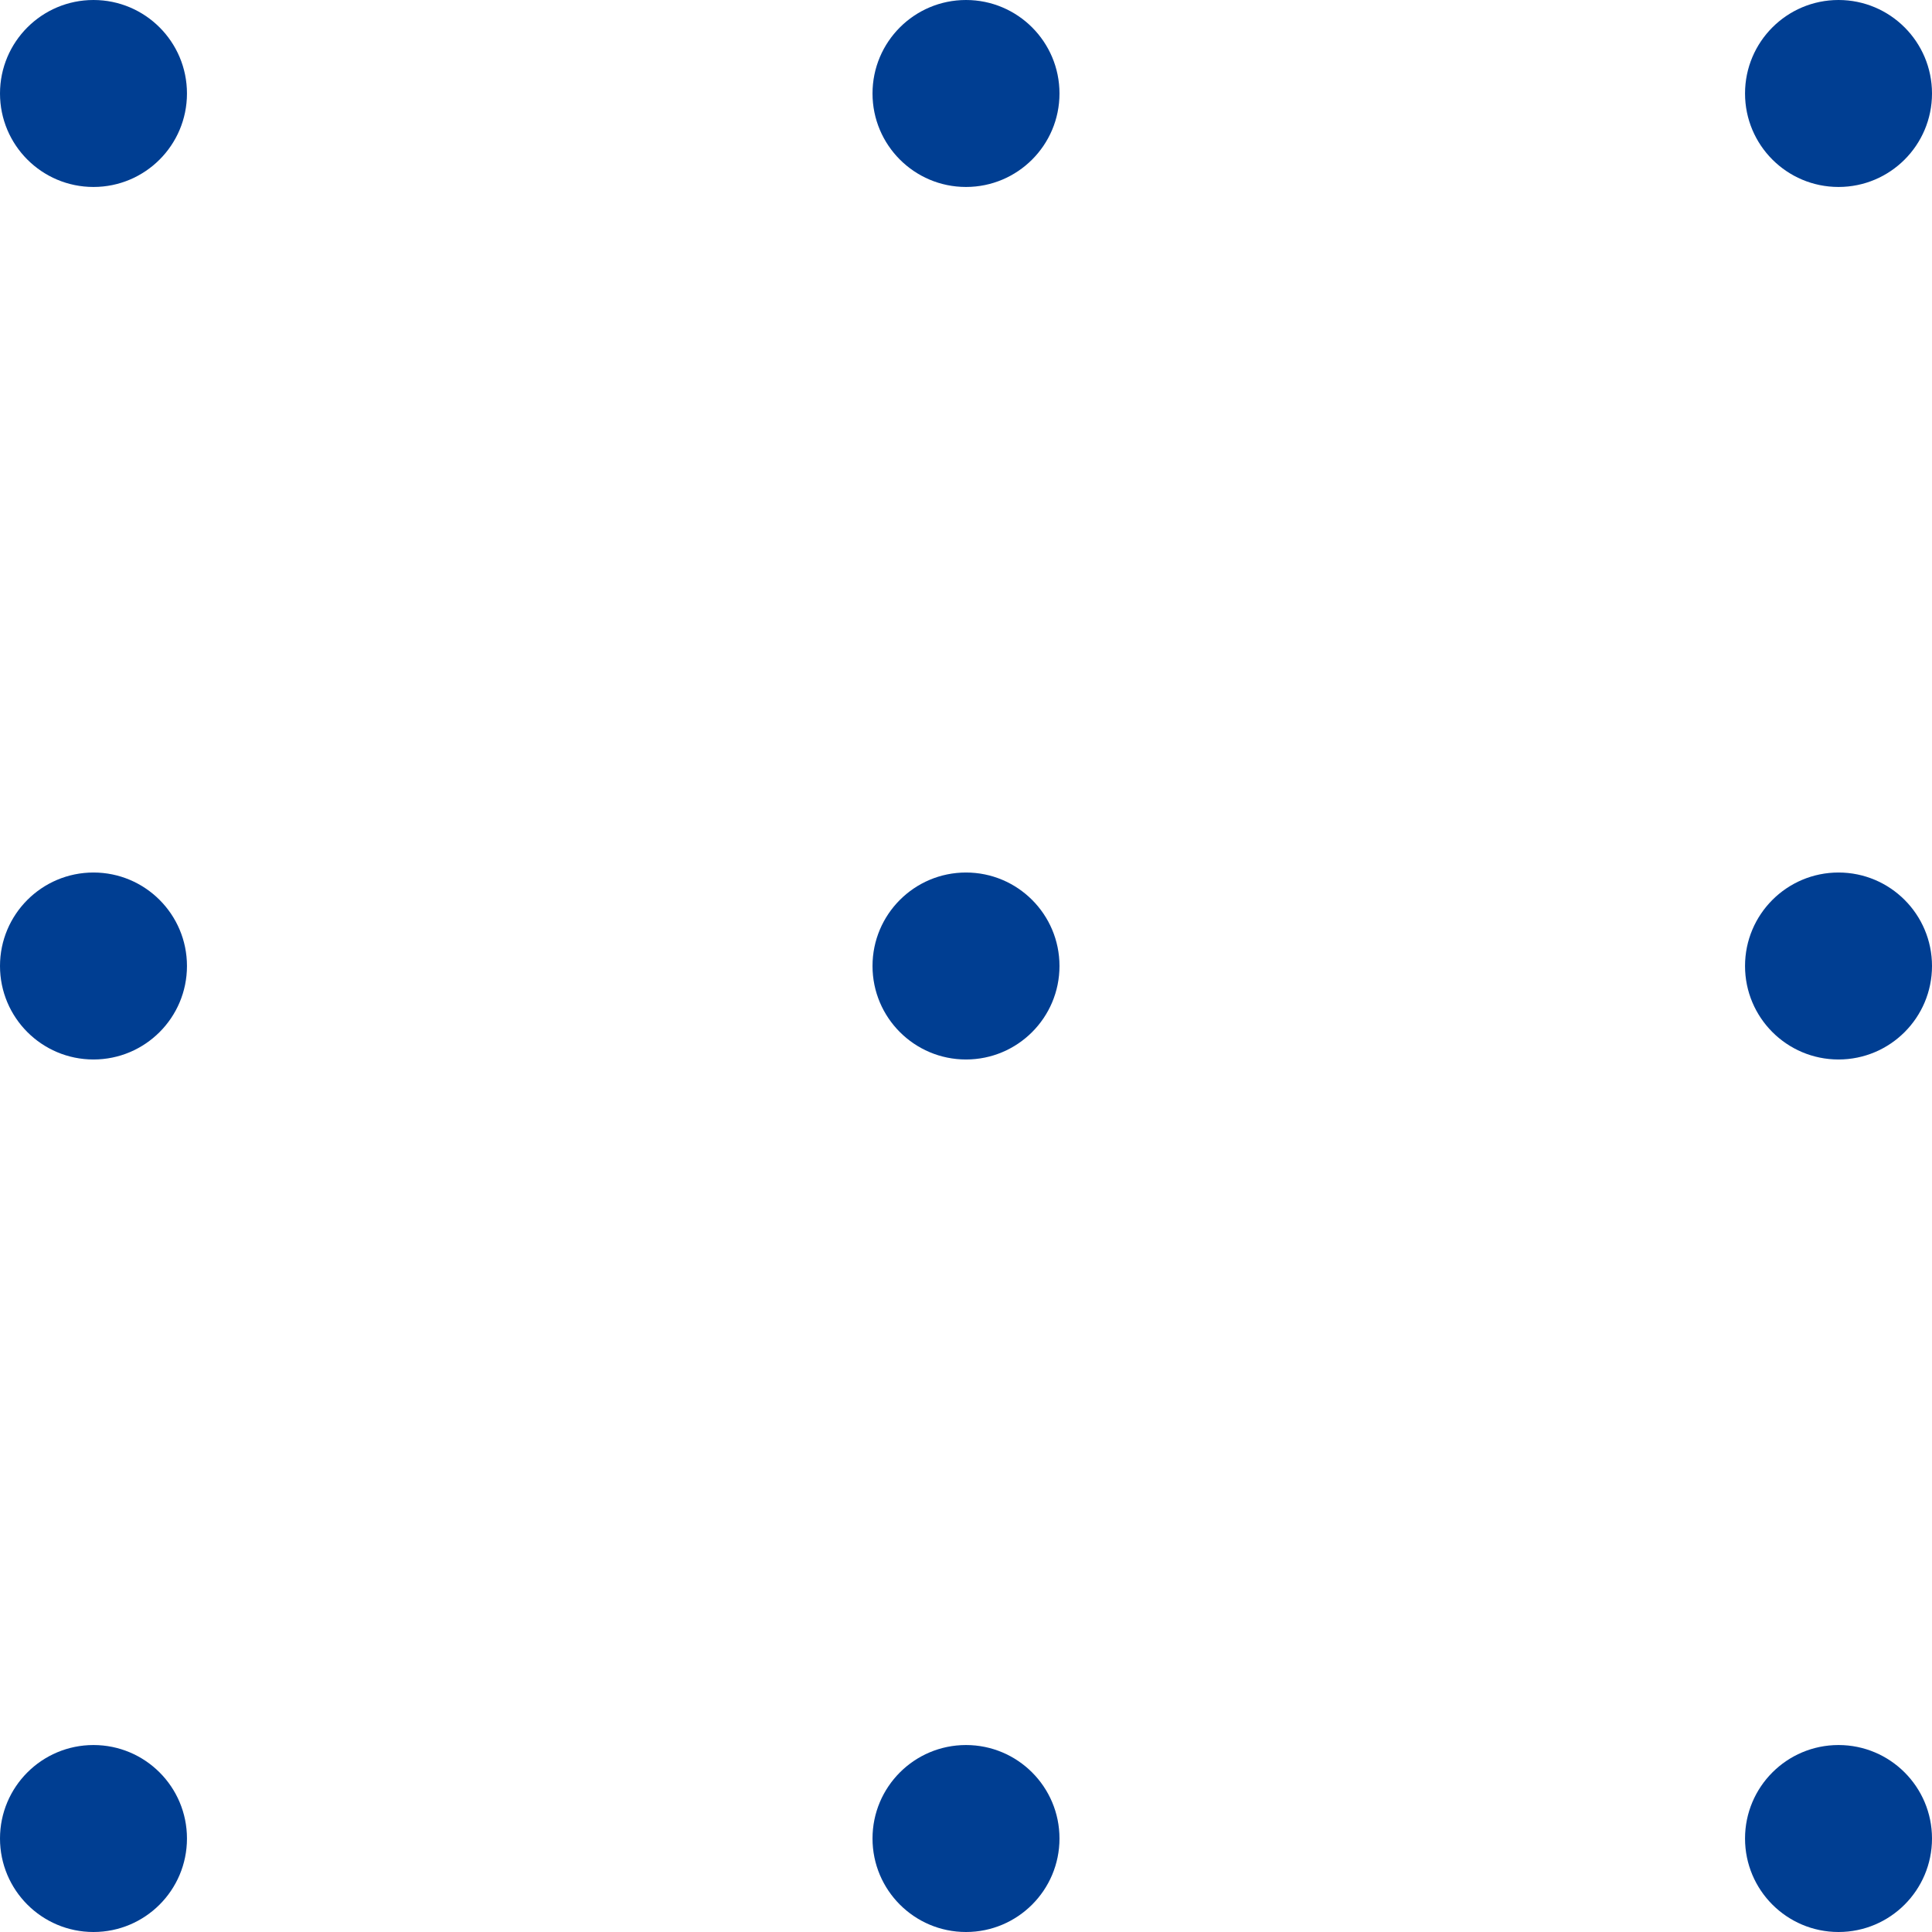 <svg xmlns="http://www.w3.org/2000/svg" width="31" height="31" viewBox="0 0 31 31">
  <g id="Group_284" data-name="Group 284" transform="translate(-1458 -130)">
    <g id="Group_38" data-name="Group 38" transform="translate(-29.27 22.73)">
      <circle id="Ellipse_1" data-name="Ellipse 1" cx="1.5" cy="1.5" r="1.5" transform="translate(1487.27 107.27)" fill="#003e92"/>
      <circle id="Ellipse_1-2" data-name="Ellipse 1" cx="1.5" cy="1.5" r="1.5" transform="translate(1501.27 107.27)" fill="#003e92"/>
      <circle id="Ellipse_1-3" data-name="Ellipse 1" cx="1.5" cy="1.5" r="1.5" transform="translate(1515.27 107.27)" fill="#003e92"/>
      <circle id="Ellipse_1-4" data-name="Ellipse 1" cx="1.5" cy="1.5" r="1.5" transform="translate(1487.27 121.27)" fill="#003e92"/>
      <circle id="Ellipse_1-5" data-name="Ellipse 1" cx="1.5" cy="1.5" r="1.5" transform="translate(1501.27 121.27)" fill="#003e92"/>
      <circle id="Ellipse_1-6" data-name="Ellipse 1" cx="1.5" cy="1.5" r="1.5" transform="translate(1515.27 121.27)" fill="#003e92"/>
      <circle id="Ellipse_1-7" data-name="Ellipse 1" cx="1.5" cy="1.5" r="1.5" transform="translate(1487.27 135.27)" fill="#003e92"/>
      <circle id="Ellipse_1-8" data-name="Ellipse 1" cx="1.5" cy="1.5" r="1.5" transform="translate(1501.27 135.27)" fill="#003e92"/>
      <circle id="Ellipse_1-9" data-name="Ellipse 1" cx="1.5" cy="1.5" r="1.5" transform="translate(1515.27 135.27)" fill="#003e92"/>
    </g>
  </g>
</svg>
